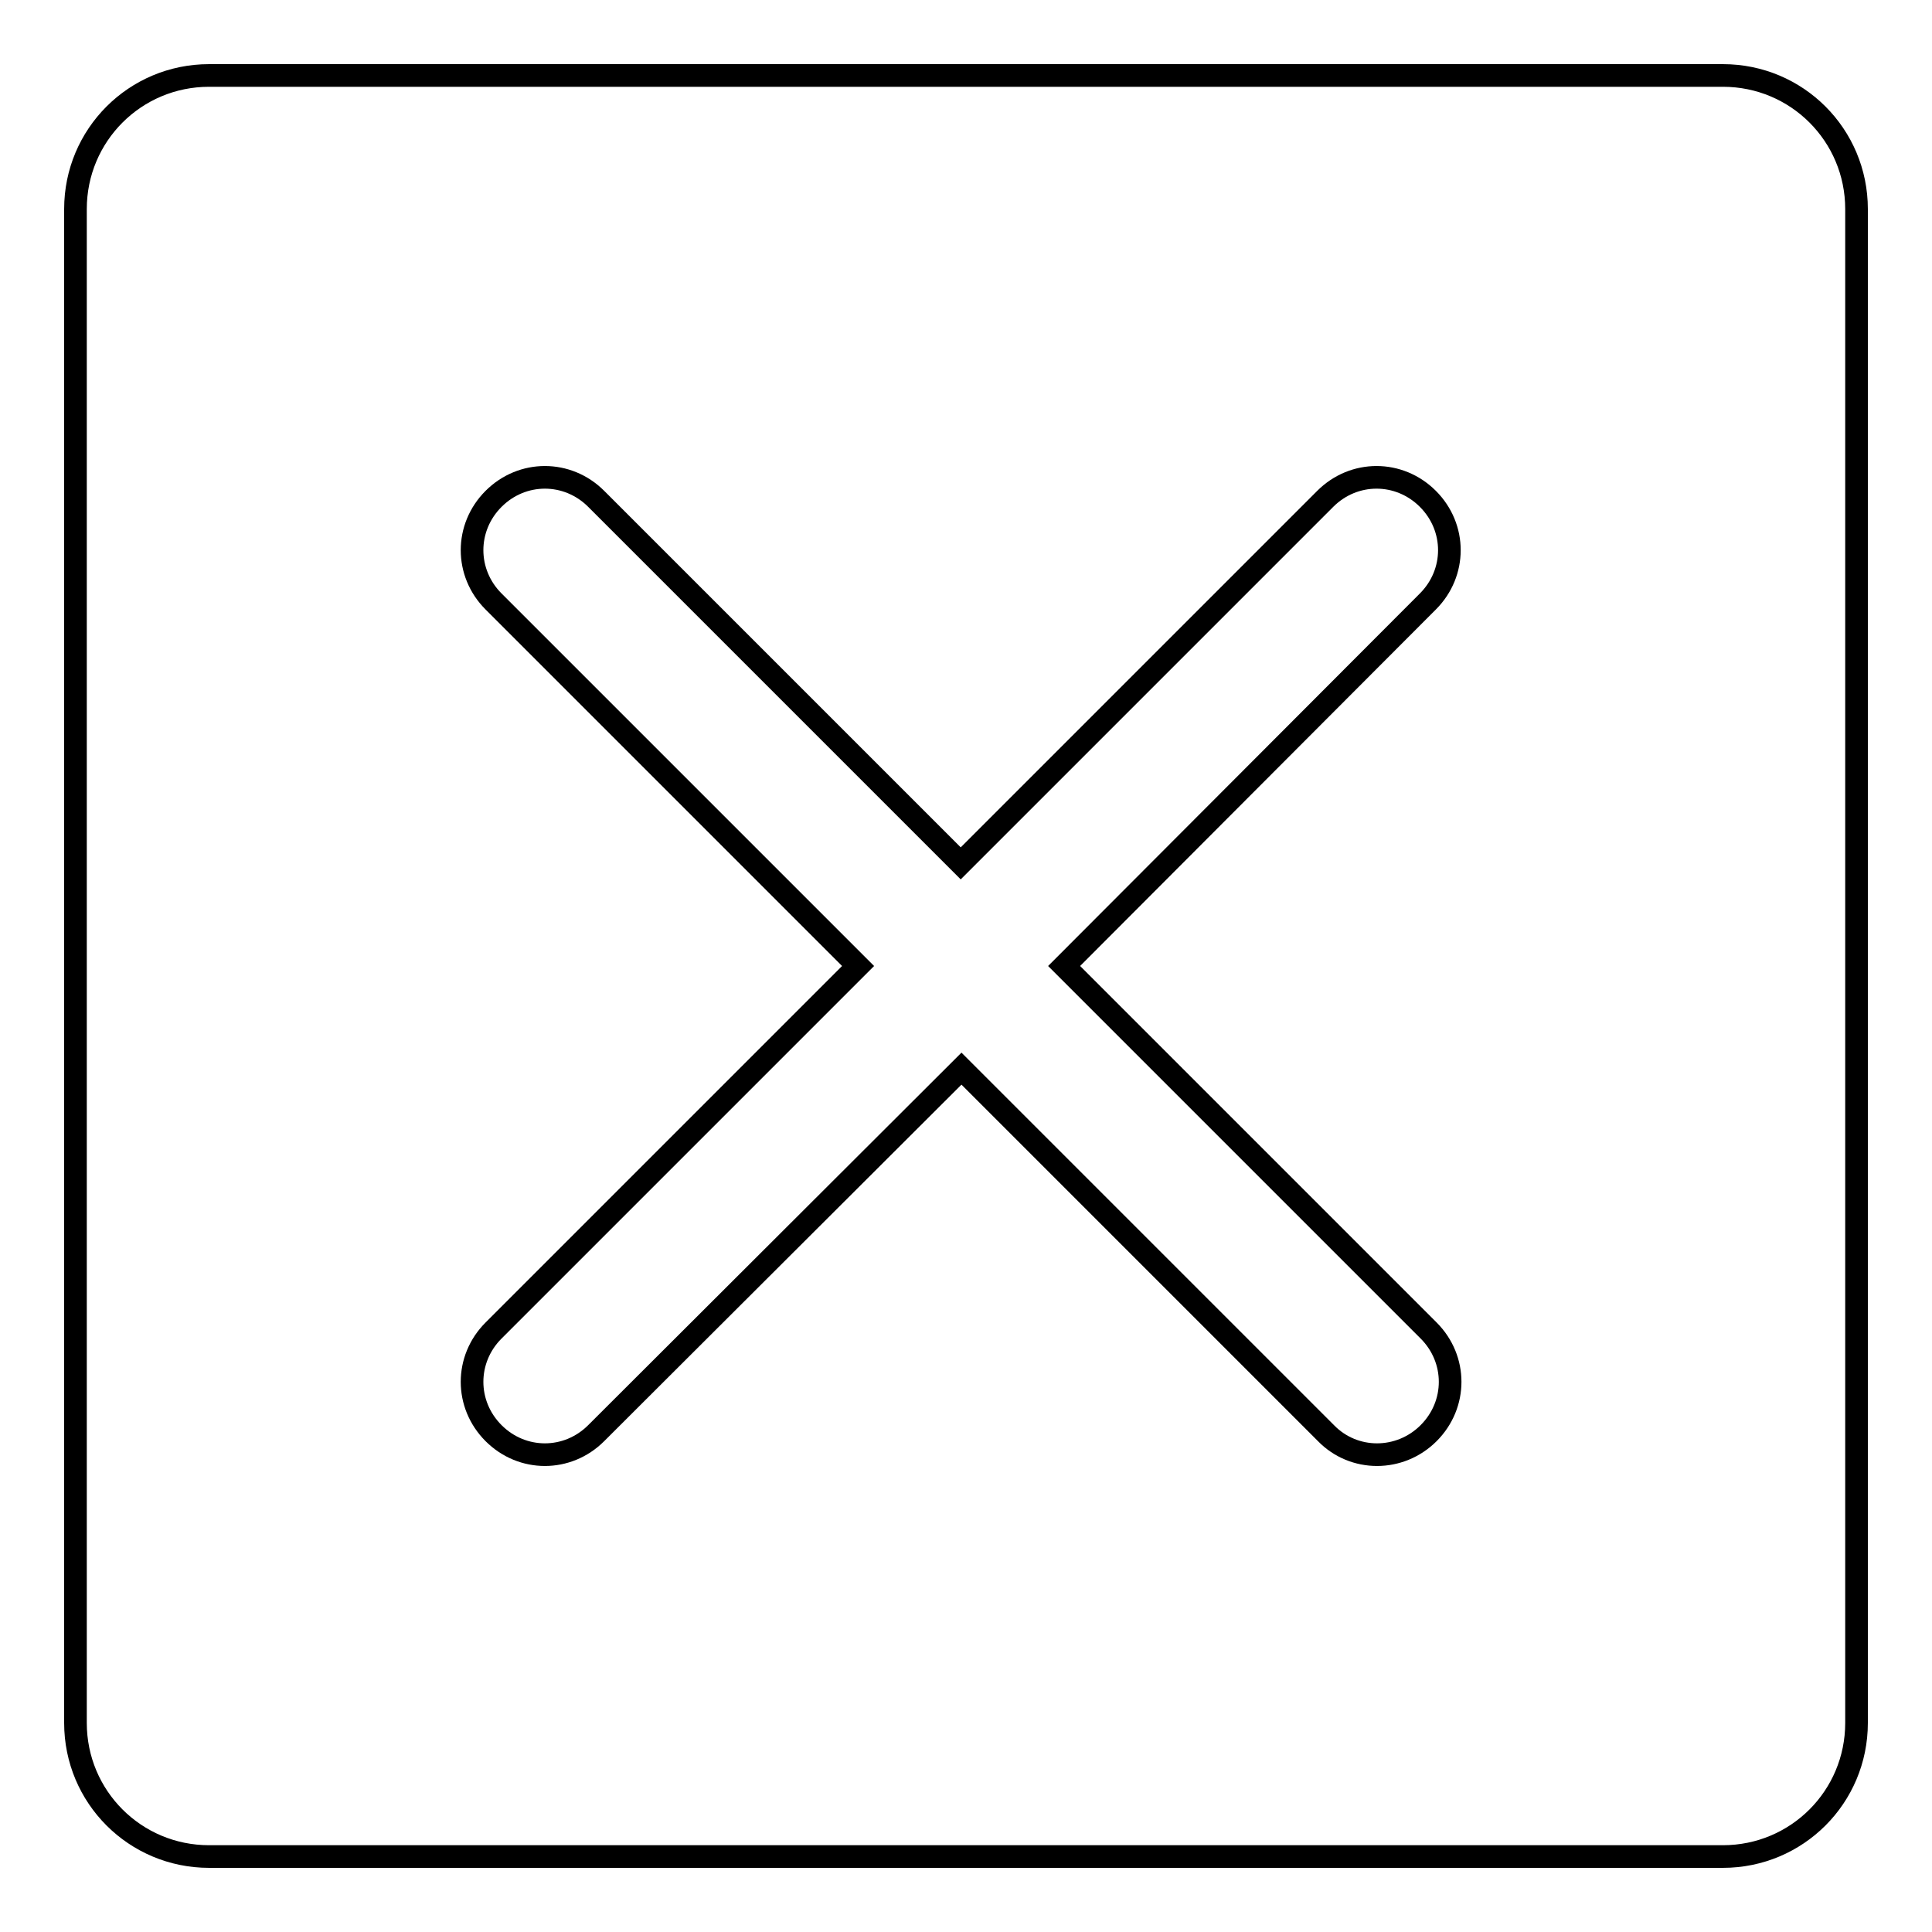 <?xml version="1.0" encoding="utf-8"?>
<!-- Svg Vector Icons : http://www.onlinewebfonts.com/icon -->
<!DOCTYPE svg PUBLIC "-//W3C//DTD SVG 1.1//EN" "http://www.w3.org/Graphics/SVG/1.1/DTD/svg11.dtd">
<svg version="1.1" xmlns="http://www.w3.org/2000/svg" xmlns:xlink="http://www.w3.org/1999/xlink" x="0px" y="0px" viewBox="0 0 256 256" enable-background="new 0 0 256 256" xml:space="preserve">
<g><g><path stroke-width="3" fill-opacity="0" stroke="#000000"  d="M228.3,10H27.7C17.9,10,10,17.9,10,27.7v200.6c0,9.8,7.9,17.7,17.7,17.7h200.6c9.8,0,17.7-7.9,17.7-17.7V27.7C246,17.9,238.1,10,228.3,10z M189.3,176.3c3.8,3.8,3.8,9.8,0,13.6c-3.8,3.8-9.9,3.8-13.6,0l-48.3-48.3L79,189.9c-3.8,3.8-9.8,3.8-13.6,0c-3.8-3.8-3.8-9.8,0-13.6l48.3-48.3L65.4,79.7c-3.8-3.8-3.8-9.8,0-13.6s9.8-3.8,13.6,0l48.3,48.3l48.3-48.3c3.8-3.8,9.8-3.8,13.6,0c3.8,3.8,3.8,9.8,0,13.6L141,128L189.3,176.3z"/></g></g>
</svg>